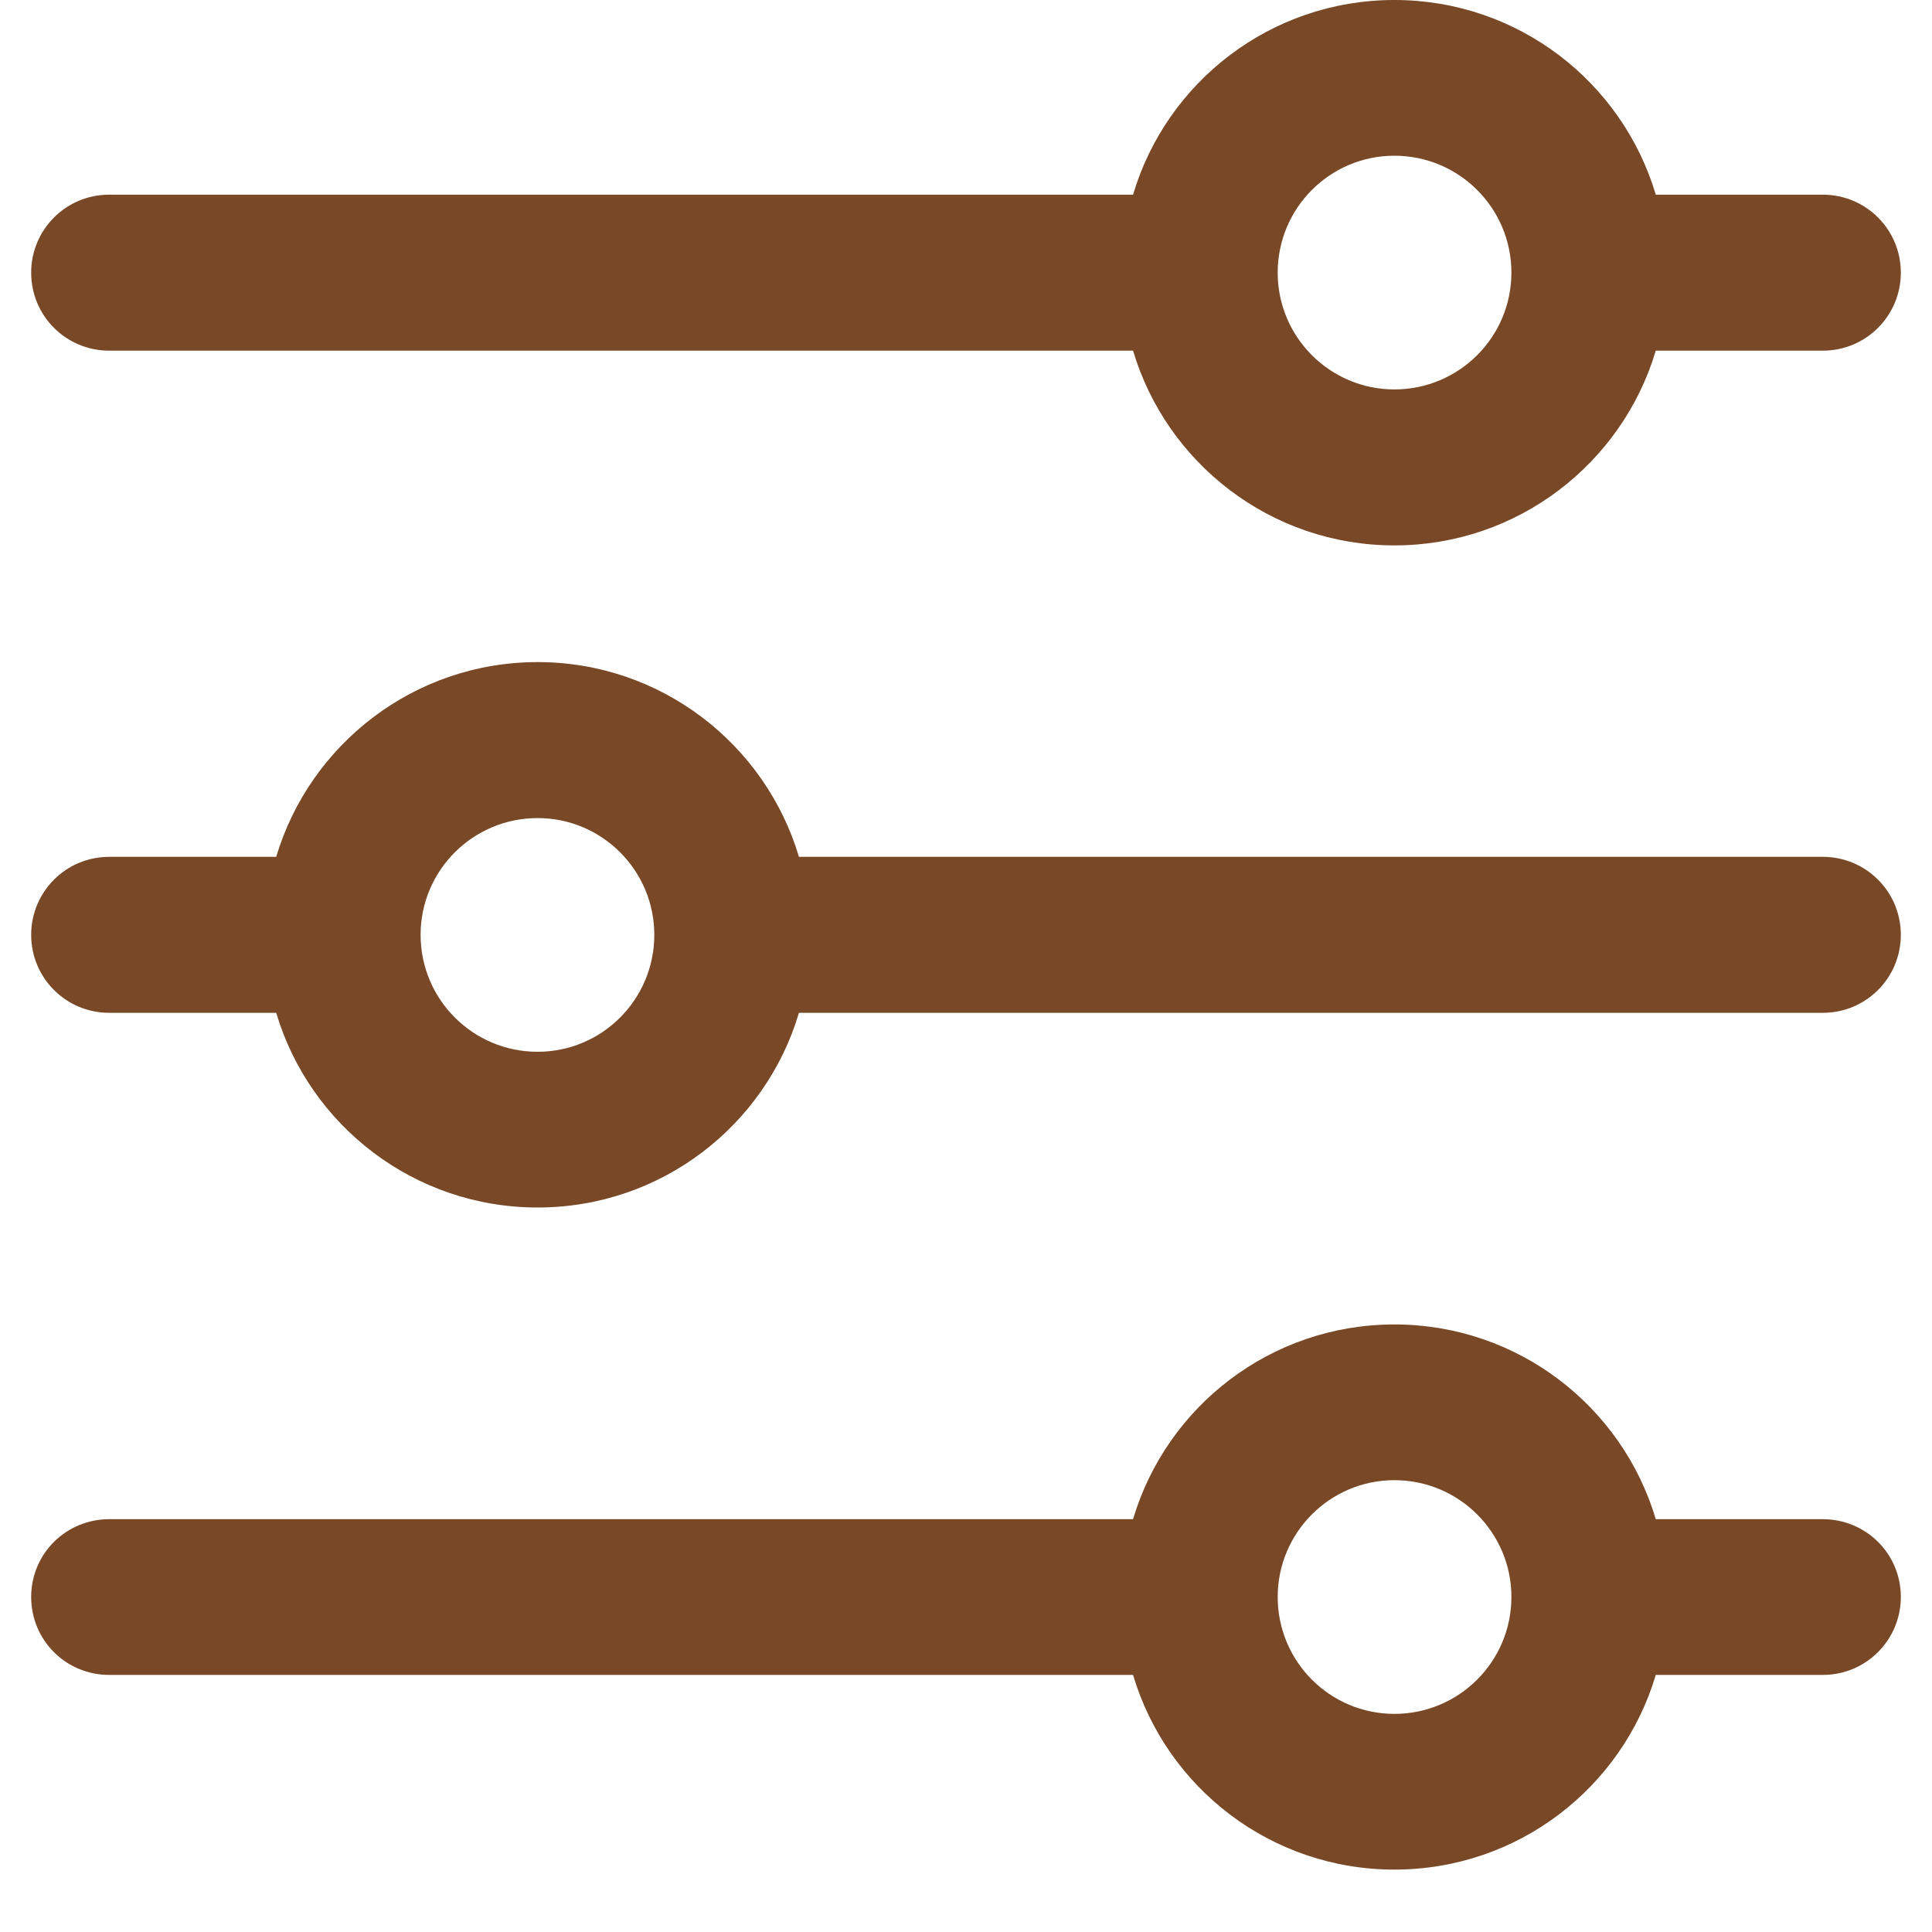 <svg xmlns="http://www.w3.org/2000/svg" xmlns:xlink="http://www.w3.org/1999/xlink" width="40" zoomAndPan="magnify" viewBox="0 0 30 30" height="40" preserveAspectRatio="xMidYMid meet" version="1.0"><defs><clipPath id="a85e85cbb6"><path d="M 0.484 0 L 29.516 0 L 29.516 29.031 L 0.484 29.031 Z M 0.484 0 " clip-rule="nonzero"/></clipPath></defs><g clip-path="url(#a85e85cbb6)"><path fill="#784827" d="M 12.406 15.727 C 11.887 17.477 10.266 18.75 8.348 18.75 C 6.43 18.75 4.809 17.477 4.289 15.727 L 1.695 15.727 C 1.027 15.727 0.484 15.188 0.484 14.516 C 0.484 13.848 1.023 13.305 1.695 13.305 L 4.289 13.305 C 4.809 11.559 6.43 10.281 8.348 10.281 C 10.266 10.281 11.887 11.559 12.406 13.305 L 28.305 13.305 C 28.973 13.305 29.516 13.844 29.516 14.516 C 29.516 15.184 28.977 15.727 28.305 15.727 Z M 17.594 23.59 C 18.113 21.84 19.734 20.566 21.652 20.566 C 23.57 20.566 25.191 21.84 25.711 23.59 L 28.305 23.59 C 28.973 23.59 29.516 24.125 29.516 24.797 C 29.516 25.465 28.977 26.008 28.305 26.008 L 25.711 26.008 C 25.191 27.758 23.57 29.031 21.652 29.031 C 19.734 29.031 18.113 27.758 17.594 26.008 L 1.695 26.008 C 1.027 26.008 0.484 25.473 0.484 24.797 C 0.484 24.129 1.023 23.59 1.695 23.59 Z M 17.594 3.023 C 18.113 1.273 19.734 0 21.652 0 C 23.57 0 25.191 1.273 25.711 3.023 L 28.305 3.023 C 28.973 3.023 29.516 3.562 29.516 4.234 C 29.516 4.902 28.977 5.445 28.305 5.445 L 25.711 5.445 C 25.191 7.191 23.57 8.469 21.652 8.469 C 19.734 8.469 18.113 7.191 17.594 5.445 L 1.695 5.445 C 1.027 5.445 0.484 4.906 0.484 4.234 C 0.484 3.566 1.023 3.023 1.695 3.023 Z M 21.652 6.047 C 22.656 6.047 23.469 5.234 23.469 4.234 C 23.469 3.23 22.656 2.418 21.652 2.418 C 20.652 2.418 19.84 3.23 19.84 4.234 C 19.84 5.234 20.652 6.047 21.652 6.047 Z M 21.652 26.613 C 22.656 26.613 23.469 25.801 23.469 24.797 C 23.469 23.797 22.656 22.984 21.652 22.984 C 20.652 22.984 19.84 23.797 19.84 24.797 C 19.84 25.801 20.652 26.613 21.652 26.613 Z M 8.348 12.703 C 7.344 12.703 6.531 13.516 6.531 14.516 C 6.531 15.52 7.344 16.332 8.348 16.332 C 9.348 16.332 10.16 15.52 10.16 14.516 C 10.16 13.516 9.348 12.703 8.348 12.703 Z M 8.348 12.703 " fill-opacity="1" fill-rule="evenodd"/></g></svg>